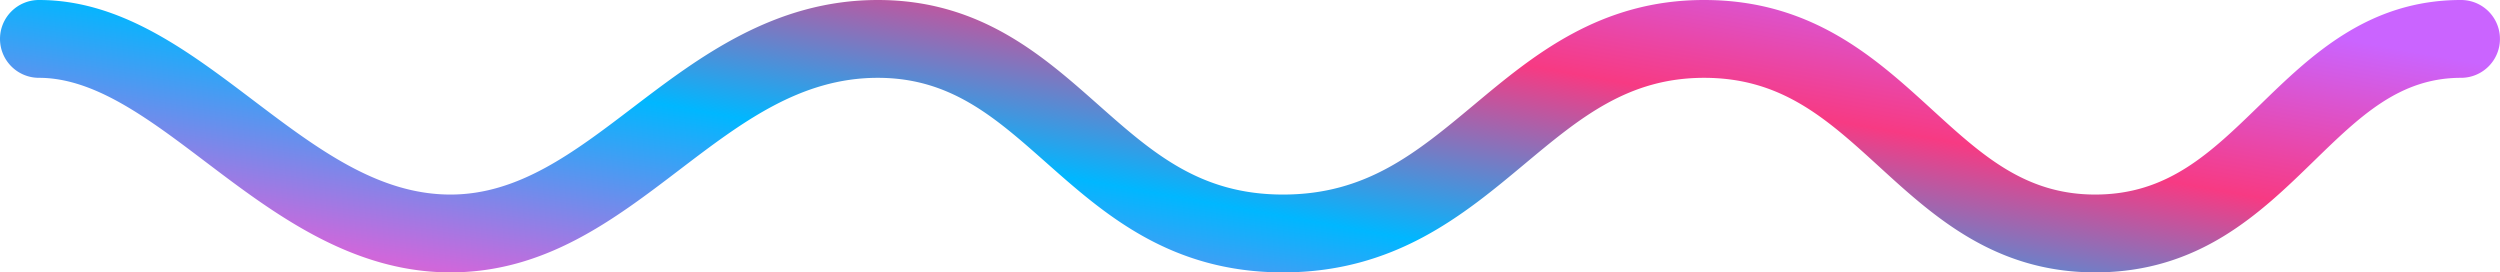 <svg xmlns="http://www.w3.org/2000/svg" xmlns:xlink="http://www.w3.org/1999/xlink" width="257" height="28" viewBox="0 0 257 28">
  <defs>
    <linearGradient id="linear-gradient" x1="1.148" y1="0.5" x2="-0.084" y2="1.236" gradientUnits="objectBoundingBox">
      <stop offset="0" stop-color="#ca64ff"/>
      <stop offset="0.229" stop-color="#f73a83"/>
      <stop offset="0.485" stop-color="#00b7ff"/>
      <stop offset="0.753" stop-color="#cf67db"/>
      <stop offset="1" stop-color="#f80"/>
    </linearGradient>
  </defs>
  <path id="Path_227" data-name="Path 227" d="M106.391,1192c-10.313,0-16.615-5.755-22.174-10.833-5.386-4.919-10.037-9.167-18.029-9.167-7.841,0-12.773,4.116-18.485,8.881C41.456,1186.093,34.377,1192,22.9,1192c-11.607,0-18.388-6-24.37-11.3-5.276-4.67-9.832-8.7-17.292-8.7-7.973,0-14.005,4.594-20.391,9.458-6.8,5.183-13.841,10.542-23.541,10.542-10.162,0-18.137-6.037-25.173-11.363C-93.73,1176.2-99.273,1172-105,1172a4,4,0,0,1-4-4,4,4,0,0,1,4-4c8.413,0,15.3,5.215,21.966,10.259,6.618,5.01,12.869,9.741,20.345,9.741,7,0,12.68-4.326,18.693-8.906,6.827-5.2,14.566-11.094,25.238-11.094,10.492,0,16.922,5.691,22.594,10.712C9.467,1179.7,14.329,1184,22.9,1184s13.717-4.292,19.673-9.261c6.033-5.034,12.87-10.739,23.61-10.739,11.1,0,17.645,5.982,23.424,11.26,5.135,4.69,9.569,8.74,16.779,8.74,7.462,0,11.848-4.264,16.927-9.2,5.207-5.062,11.108-10.8,20.682-10.8a4,4,0,0,1,0,8c-6.327,0-10.395,3.955-15.106,8.534C123.366,1185.909,117.1,1192,106.391,1192Z" transform="translate(109 -1164)" fill="url(#linear-gradient)"/>
</svg>
